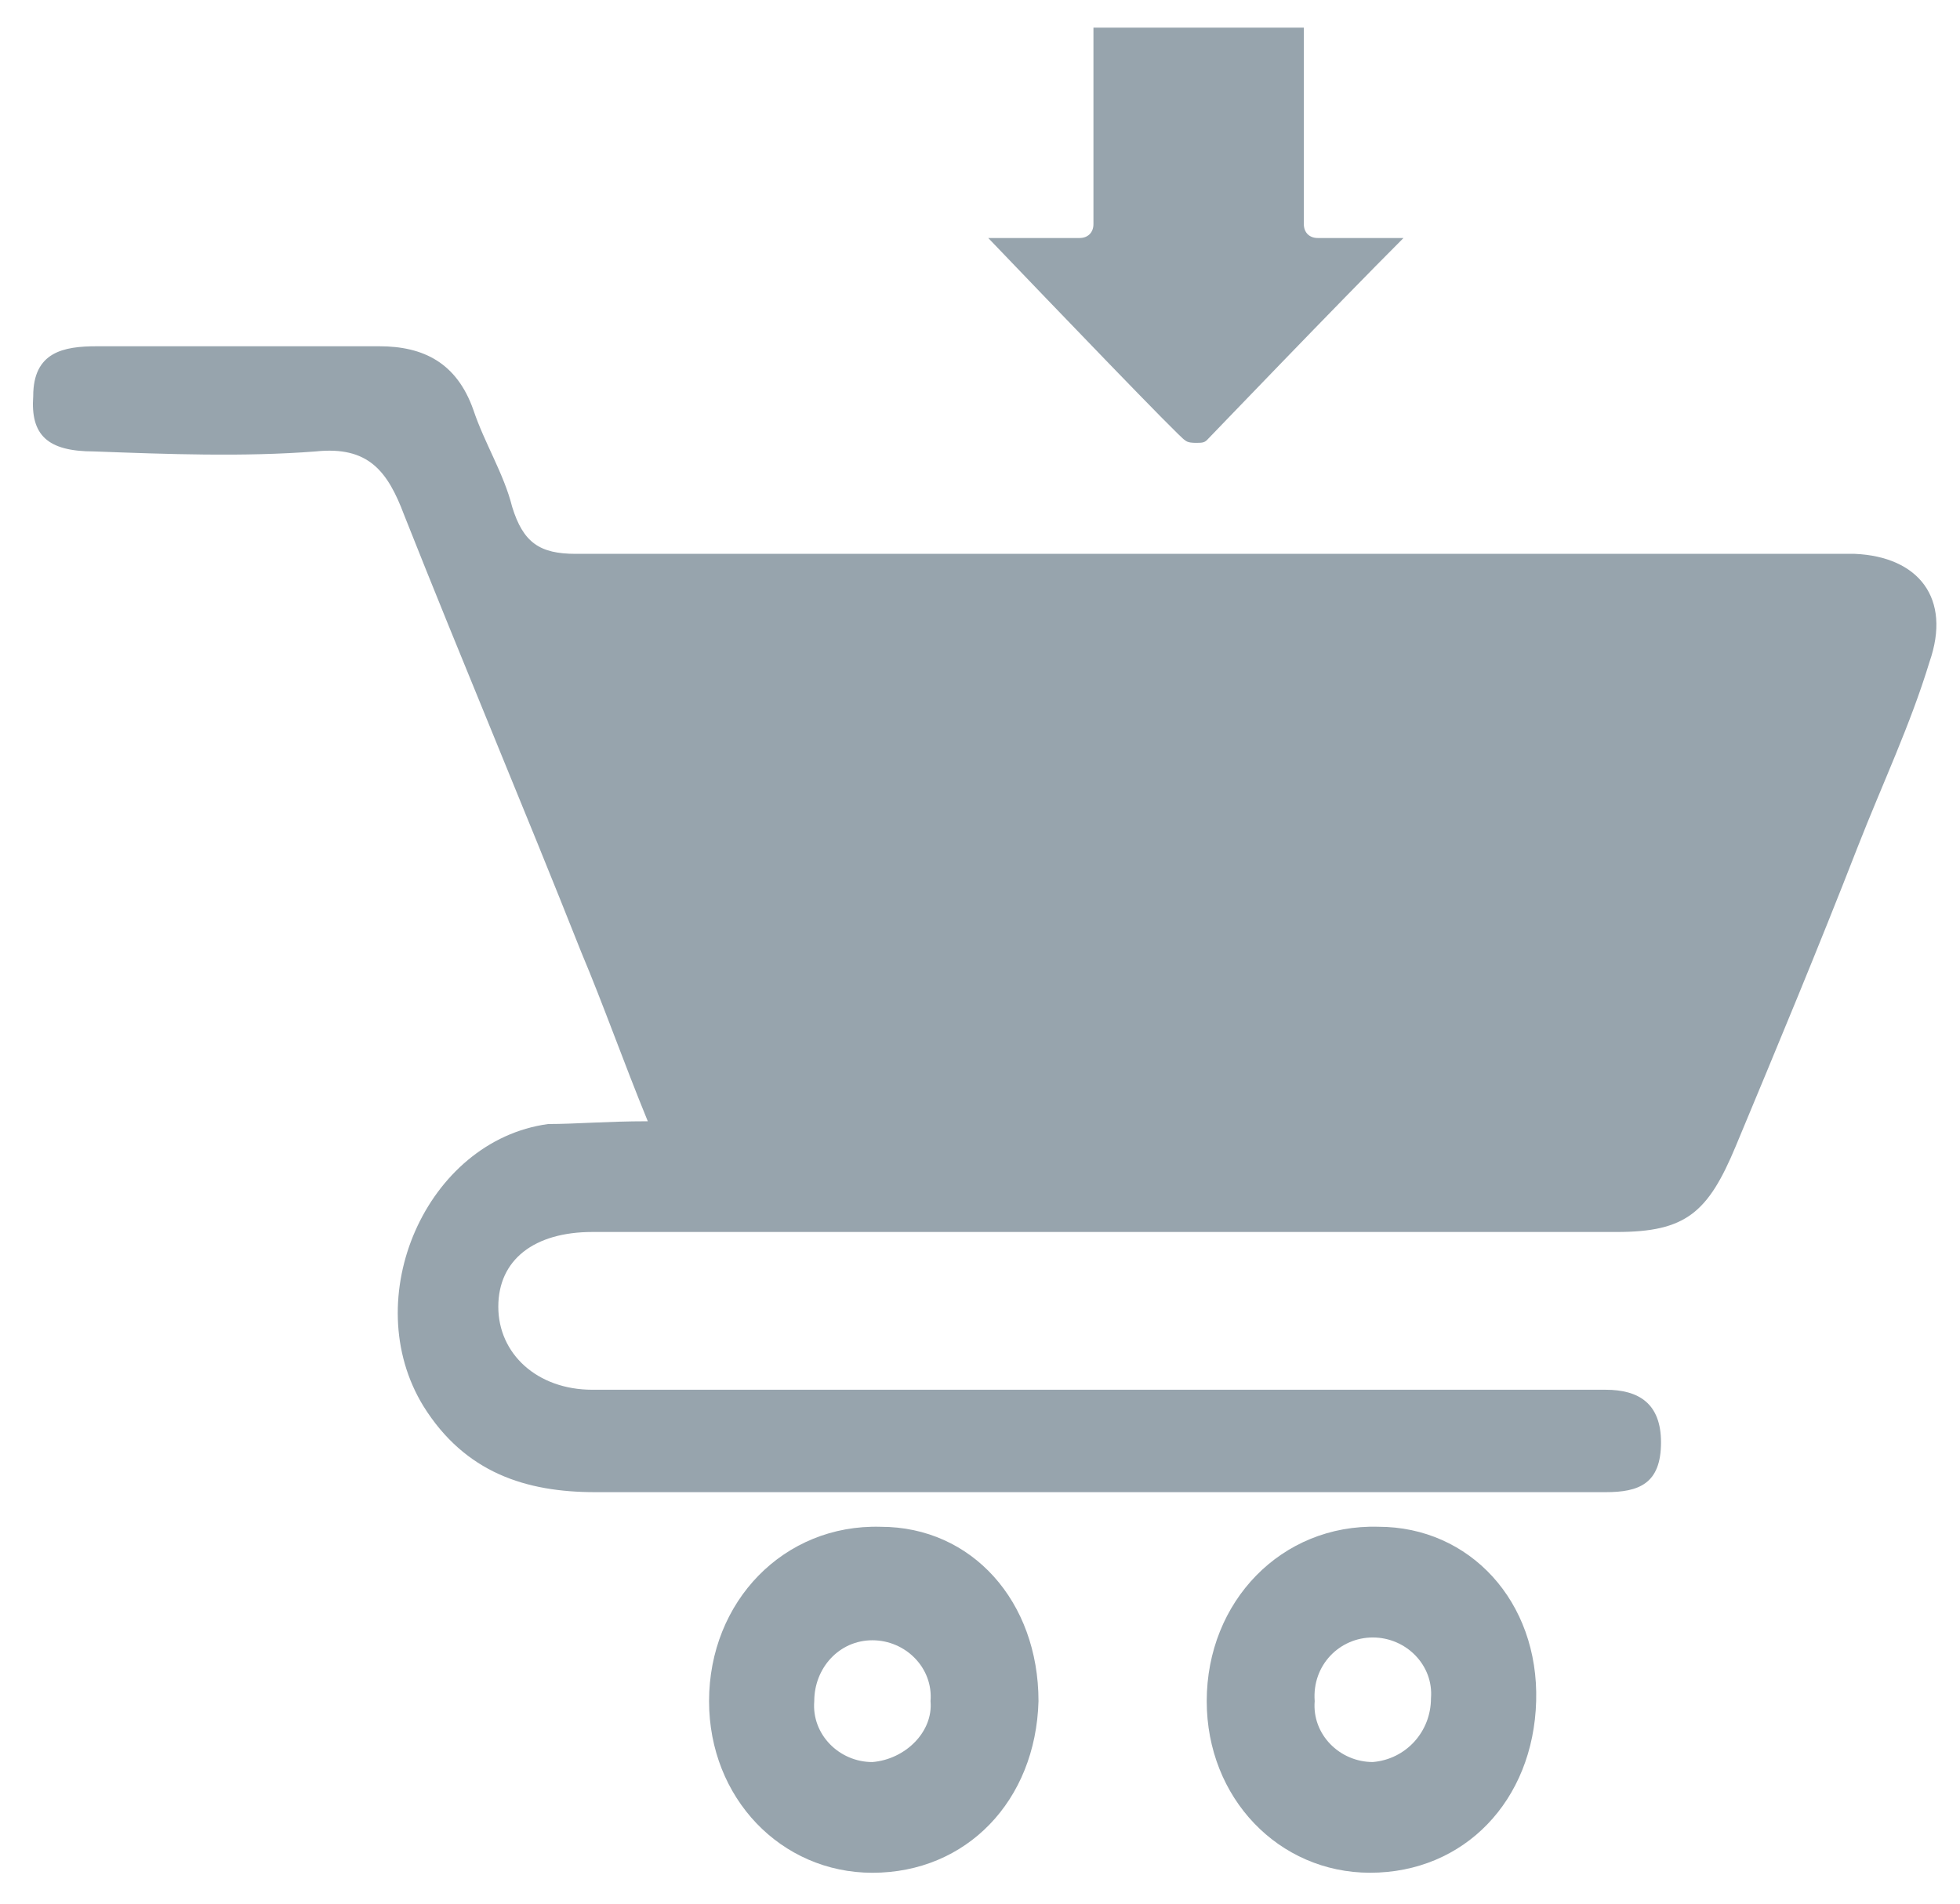 <?xml version="1.0" encoding="utf-8"?>
<!-- Generator: Adobe Illustrator 23.0.3, SVG Export Plug-In . SVG Version: 6.00 Build 0)  -->
<svg version="1.1" id="Layer_1" xmlns="http://www.w3.org/2000/svg" xmlns:xlink="http://www.w3.org/1999/xlink" x="0px" y="0px"
	 viewBox="0 0 70.8 68.8" style="enable-background:new 0 0 70.8 68.8;" xml:space="preserve">
<style type="text/css">
	.st0{fill:#97A4AD;}
</style>
<g>
	<g id="Group_4642">
		<g id="Group_4638" transform="translate(0 23.51)">
			<path id="Path_5938" class="st0" d="M23.4,17c-0.9-2.2-1.6-4.2-2.4-6.1c-2.1-5.3-4.3-10.5-6.4-15.8c-0.6-1.6-1.3-2.5-3.2-2.3
				c-2.6,0.2-5.3,0.1-8,0c-1.7,0-2.3-0.6-2.2-2c0-1.6,1.1-1.8,2.3-1.8c3.4,0,6.8,0,10.2,0c1.6,0,2.8,0.6,3.4,2.3
				c0.4,1.2,1.1,2.3,1.4,3.5c0.4,1.3,1,1.7,2.3,1.7c10.4,0,20.8,0,31.2,0c1,0,13.5,0,15,0c2.3,0.1,3.5,1.6,2.7,3.9
				c-0.7,2.3-1.7,4.4-2.6,6.7c-1.4,3.6-2.9,7.2-4.4,10.8c-1,2.4-1.8,3.1-4.3,3.1c-5.3,0-32,0-37,0c-2.1,0-3.4,1-3.4,2.7
				c0,1.7,1.4,3,3.4,3c11.6,0,23.3,0,34.9,0c0.6,0,1.1,0,1.7,0c1.2,0,2,0.5,2,1.9c0,1.5-0.8,1.8-2,1.8c-6.8,0-13.6,0-20.4,0
				c-5.4,0-10.8,0-16.1,0c-2.5,0-4.7-0.7-6.2-3.1c-2.4-3.9,0.1-9.6,4.5-10.2C20.8,17.1,21.9,17,23.4,17"/>
		</g>
		<g id="Group_4639" transform="translate(71.398 -0.001)">
			<path id="Path_5939" class="st0" d="M-23.8,8.6c-0.3,0-0.5-0.2-0.5-0.5c0,0,0,0,0,0c0-0.4,0-1.1,0-1.8c0-1.7,0-3.5,0-5.3h-7.6
				c0,1.8,0,3.6,0,5.3c0,0.7,0,1.4,0,1.8c0,0.3-0.2,0.5-0.5,0.5c0,0,0,0,0,0c-0.8,0-2.6,0-3.3,0c2.3,2.4,7,7.3,7.1,7.3
				c0.1,0.1,0.3,0.1,0.4,0.1c0.2,0,0.3,0,0.4-0.1c0.1-0.1,4.7-4.9,7.1-7.3C-21.2,8.6-23,8.6-23.8,8.6"/>
		</g>
		<g id="Group_4640" transform="translate(87.39 111.16)">
			<path id="Path_5940" class="st0" d="M-37.6-56c-3.5-0.1-6.2,2.7-6.2,6.3c0,3.5,2.6,6.2,5.9,6.2c3.4,0,5.9-2.6,6-6.2
				C-31.8-53.3-34.3-56-37.6-56 M-37.8-47.5c-1.2,0-2.2-1-2.1-2.2C-40-51-39-52-37.8-52c0,0,0,0,0,0c1.2,0,2.2,1,2.1,2.2
				C-35.7-48.6-36.6-47.6-37.8-47.5"/>
		</g>
		<g id="Group_4641" transform="translate(50.313 111.161)">
			<path id="Path_5941" class="st0" d="M-18.5-56c-3.5-0.1-6.2,2.7-6.2,6.3c0,3.5,2.6,6.2,5.9,6.2c3.4,0,5.9-2.6,6-6.2
				C-12.8-53.3-15.2-56-18.5-56 M-18.8-47.5c-1.2,0-2.2-1-2.1-2.2c0-1.2,0.9-2.2,2.1-2.2c0,0,0,0,0,0c1.2,0,2.2,1,2.1,2.2
				C-16.6-48.6-17.6-47.6-18.8-47.5"/>
		</g>
	</g>
</g>
</svg>
